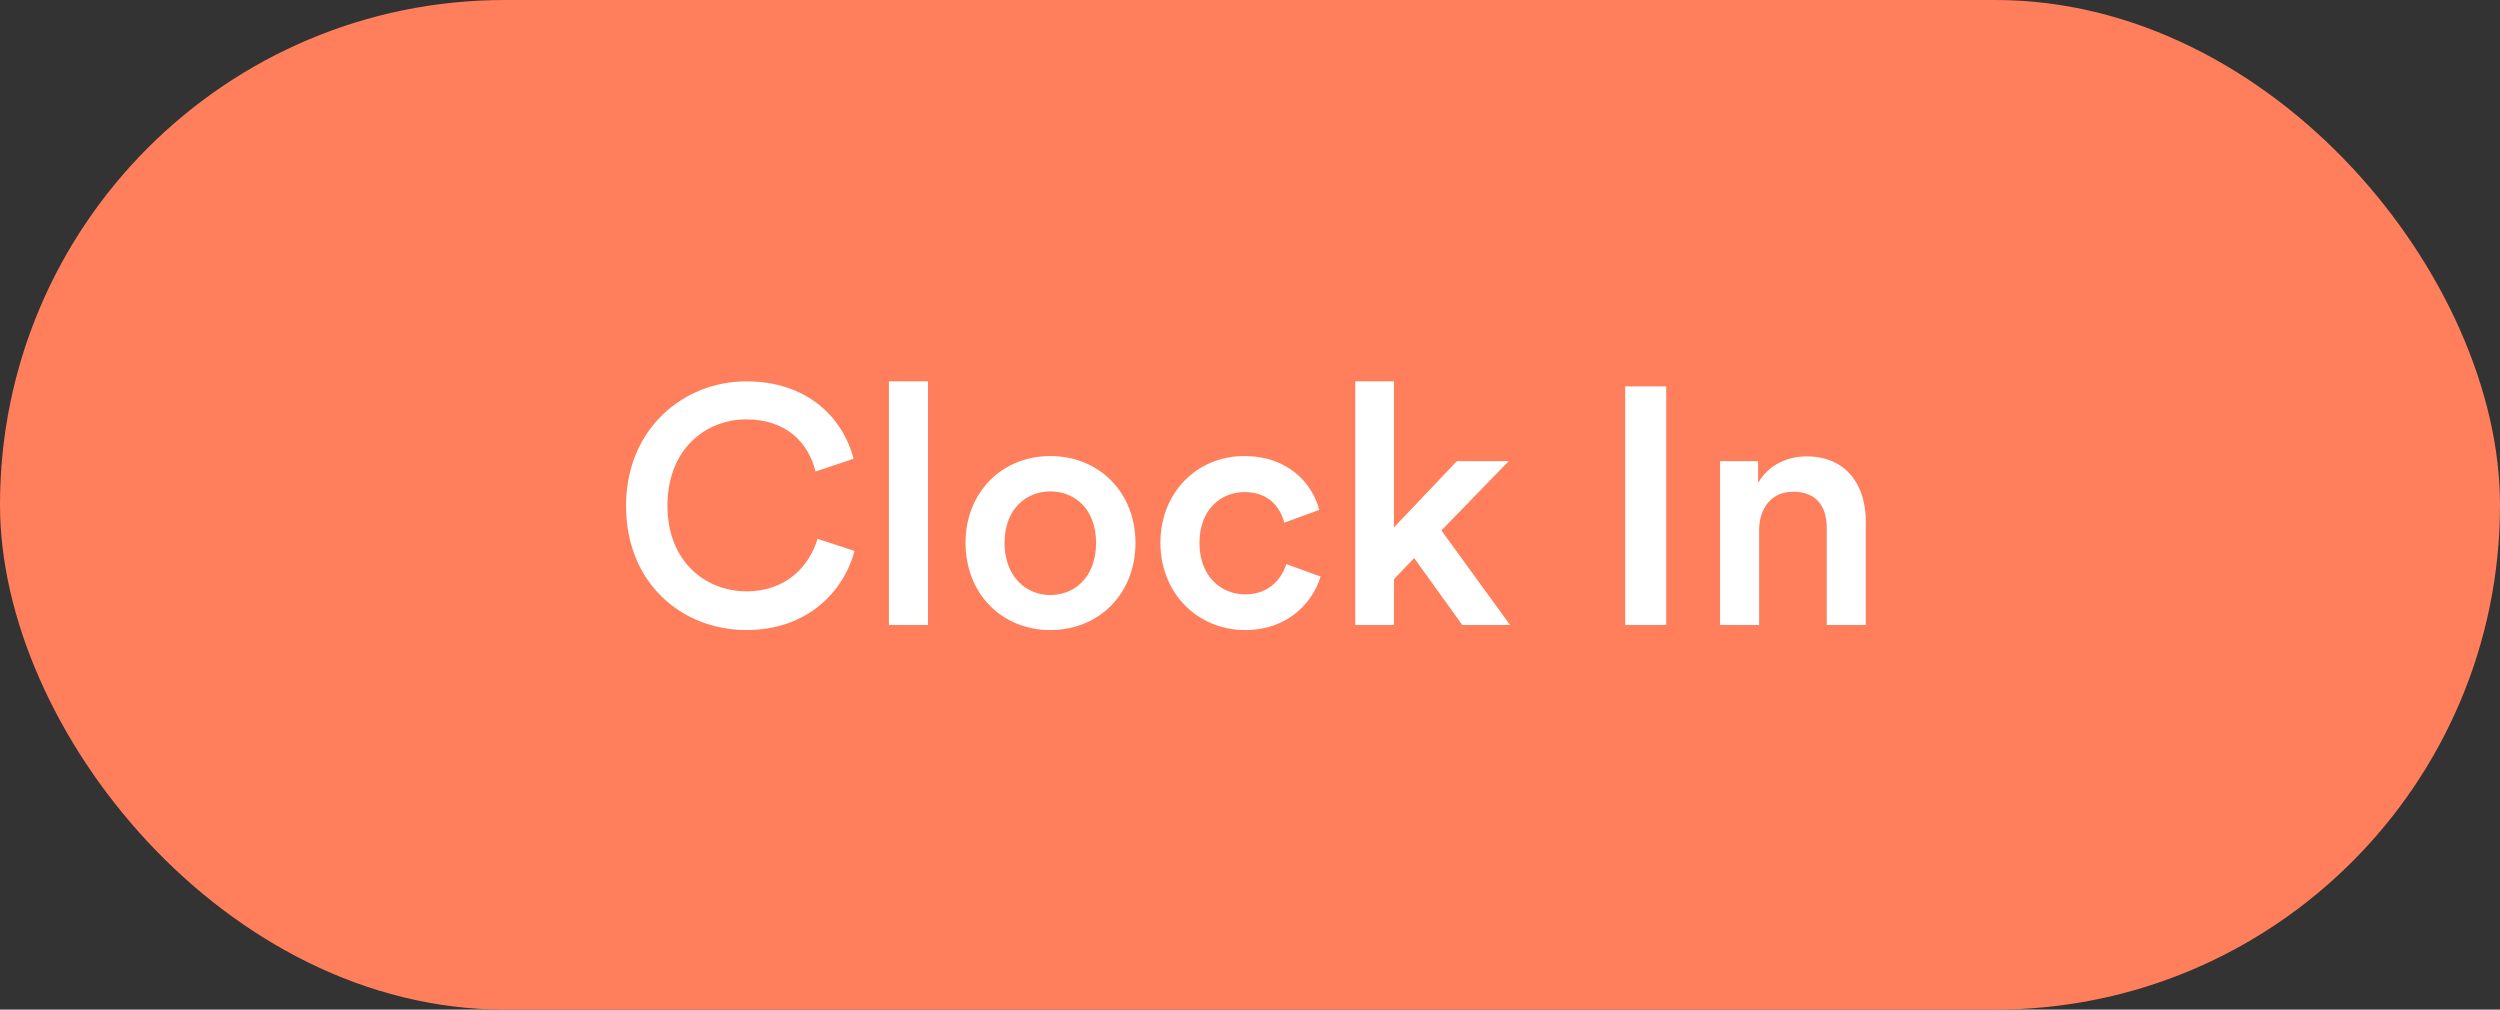 <svg width="104" height="42" viewBox="0 0 104 42" fill="none" xmlns="http://www.w3.org/2000/svg">
<rect x="0" y="0" width="104" height="42" fill="#333333" stroke="none"/>
<rect width="104" height="42" rx="21" fill="#FF7F5C"/>
<path d="M31.056 26.21C28.382 26.21 26.044 24.278 26.044 21.044C26.044 17.81 28.466 15.864 31.042 15.864C33.562 15.864 35.06 17.348 35.508 19.084L33.926 19.616C33.632 18.412 32.708 17.446 31.042 17.446C29.404 17.446 27.766 18.636 27.766 21.044C27.766 23.368 29.362 24.6 31.056 24.6C32.722 24.6 33.674 23.536 34.01 22.416L35.55 22.92C35.102 24.6 33.59 26.21 31.056 26.21ZM38.603 26H36.979V15.864H38.603V26ZM43.694 24.754C44.702 24.754 45.597 24.012 45.597 22.584C45.597 21.17 44.702 20.442 43.694 20.442C42.7 20.442 41.789 21.17 41.789 22.584C41.789 23.998 42.7 24.754 43.694 24.754ZM43.694 18.972C45.737 18.972 47.236 20.498 47.236 22.584C47.236 24.684 45.737 26.21 43.694 26.21C41.663 26.21 40.166 24.684 40.166 22.584C40.166 20.498 41.663 18.972 43.694 18.972ZM51.773 20.47C50.779 20.47 49.897 21.212 49.897 22.584C49.897 23.956 50.779 24.726 51.801 24.726C52.865 24.726 53.355 23.984 53.509 23.466L54.937 23.984C54.615 25.048 53.593 26.21 51.801 26.21C49.799 26.21 48.273 24.656 48.273 22.584C48.273 20.484 49.799 18.972 51.759 18.972C53.593 18.972 54.601 20.12 54.881 21.212L53.425 21.744C53.271 21.142 52.809 20.47 51.773 20.47ZM62.763 19.182L59.963 22.066L62.819 26H60.831L58.829 23.214L57.989 24.096V26H56.379V15.864H57.989V21.94L60.607 19.182H62.763ZM69.315 26H67.607V16.074H69.315V26ZM73.179 22.066V26H71.555V19.182H73.137V20.092C73.585 19.308 74.397 18.986 75.153 18.986C76.819 18.986 77.617 20.19 77.617 21.688V26H75.993V21.968C75.993 21.128 75.615 20.456 74.593 20.456C73.669 20.456 73.179 21.17 73.179 22.066Z" fill="white"/>
</svg>
